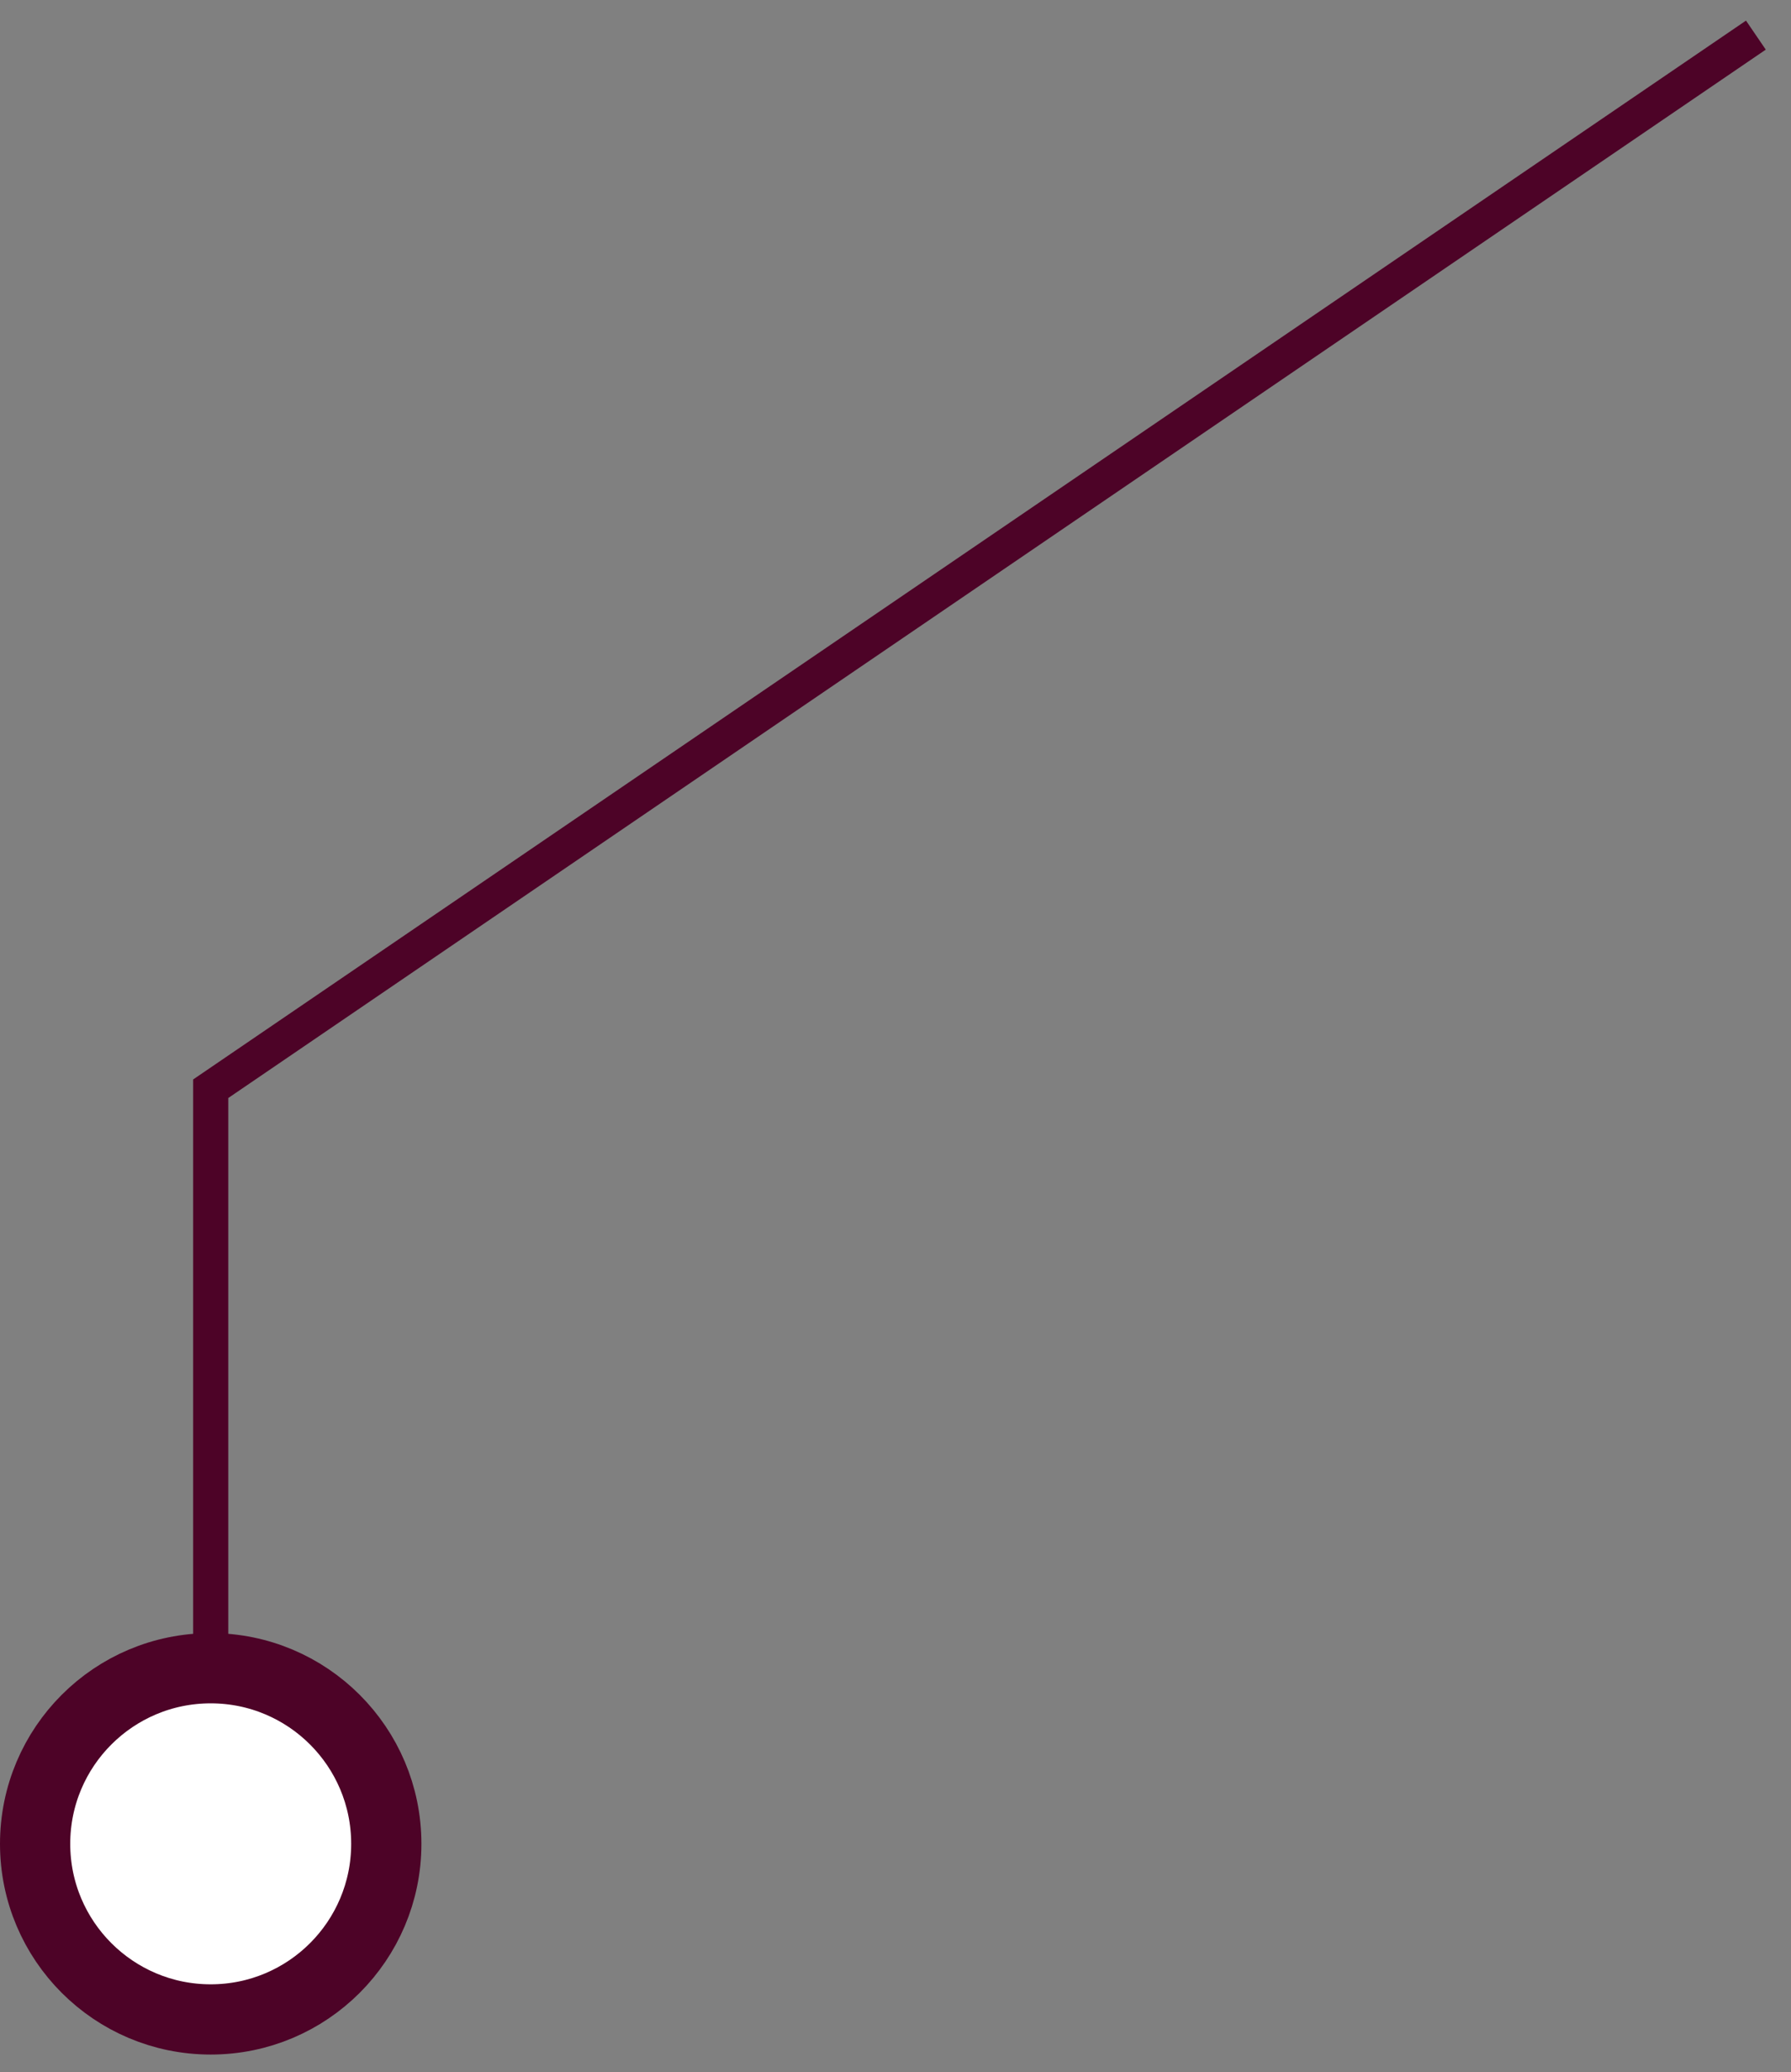 <?xml version="1.0" encoding="UTF-8"?> <svg xmlns="http://www.w3.org/2000/svg" width="51" height="59" viewBox="0 0 51 59" fill="none"><rect x="0" y="0" width="51" height="59" fill="#808080" stroke="none"/> <path d="M6 53V31L50 1" stroke="#4D0327"></path> <circle cx="6" cy="52.5" r="5" fill="white" stroke="#4D0327" stroke-width="2"></circle> </svg> 